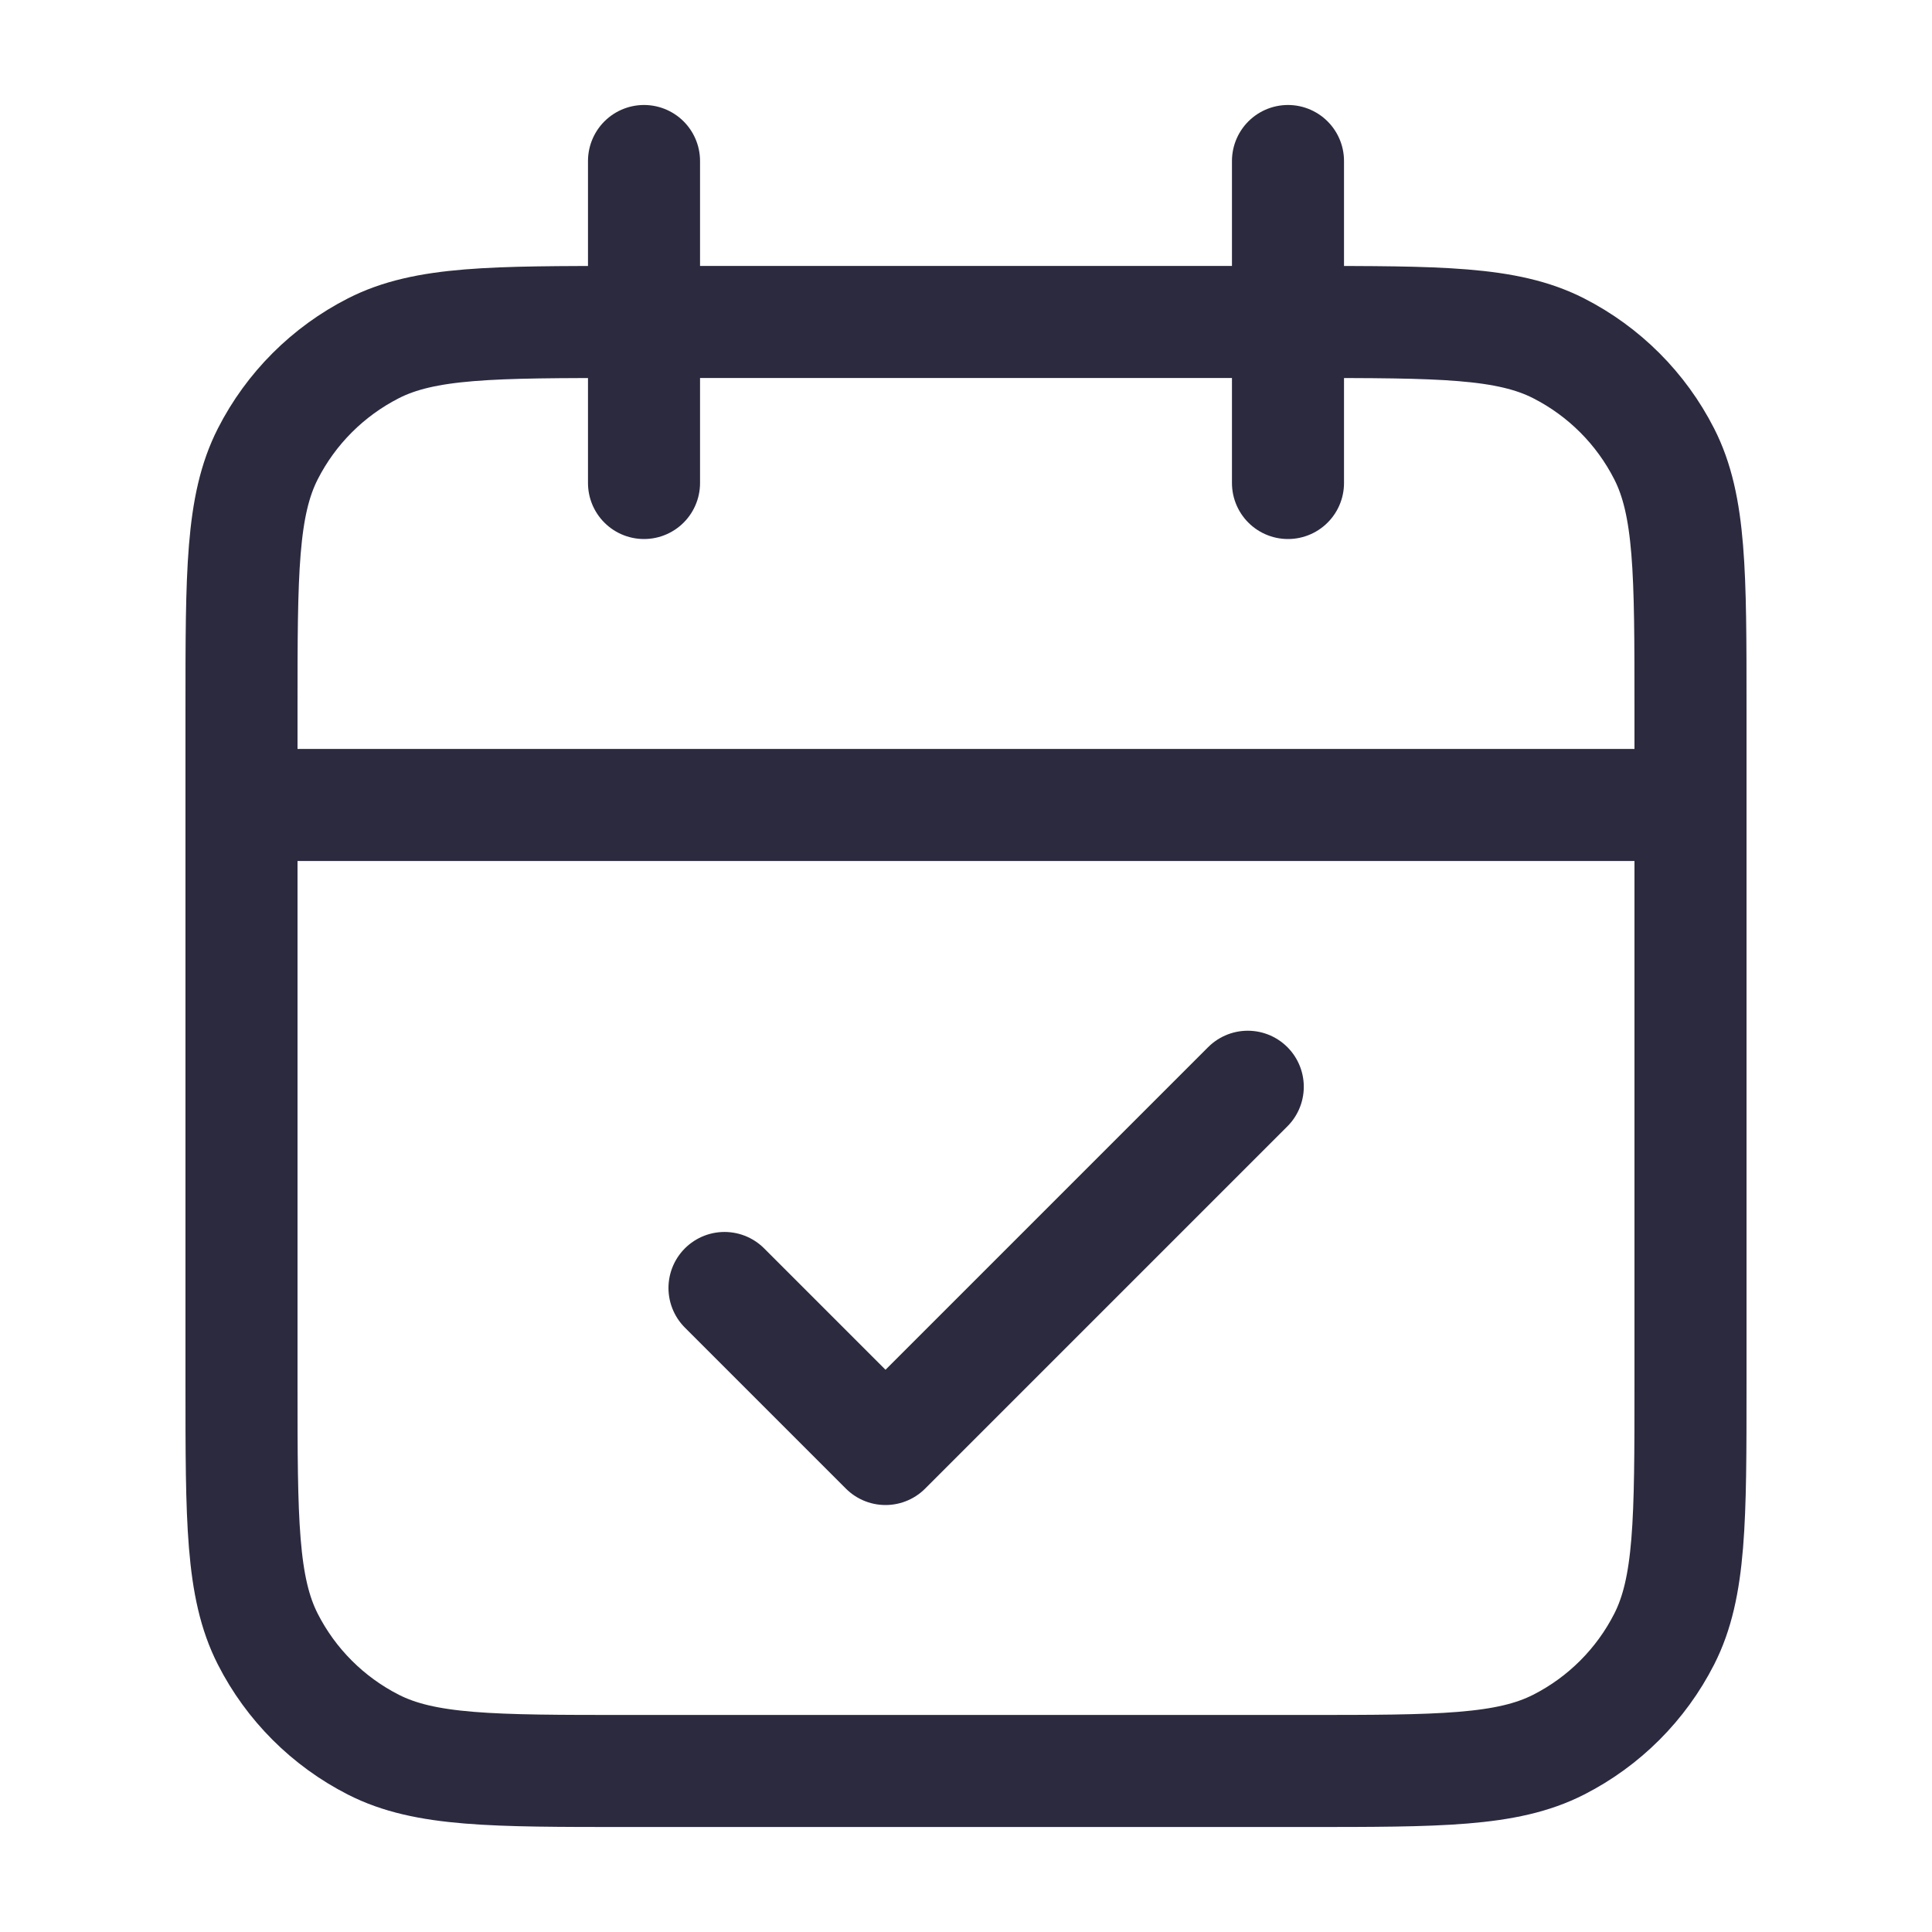 <svg width="50" height="50" viewBox="0 0 50 50" fill="none" xmlns="http://www.w3.org/2000/svg">
<path d="M43.75 20.833H6.25M33.333 4.167V12.5M16.667 4.167V12.5M18.75 33.333L22.917 37.5L32.292 28.125M16.25 45.833H33.75C37.25 45.833 39.001 45.833 40.337 45.152C41.514 44.553 42.47 43.597 43.069 42.421C43.75 41.084 43.75 39.334 43.75 35.833V18.333C43.75 14.833 43.75 13.083 43.069 11.746C42.47 10.57 41.514 9.614 40.337 9.014C39.001 8.333 37.25 8.333 33.75 8.333H16.25C12.75 8.333 10.999 8.333 9.663 9.014C8.487 9.614 7.53 10.57 6.931 11.746C6.25 13.083 6.25 14.833 6.25 18.333V35.833C6.25 39.334 6.25 41.084 6.931 42.421C7.53 43.597 8.487 44.553 9.663 45.152C10.999 45.833 12.75 45.833 16.25 45.833Z" stroke="#2C2A3F" stroke-width="2.9" stroke-linecap="round" stroke-linejoin="round"/>
</svg>
